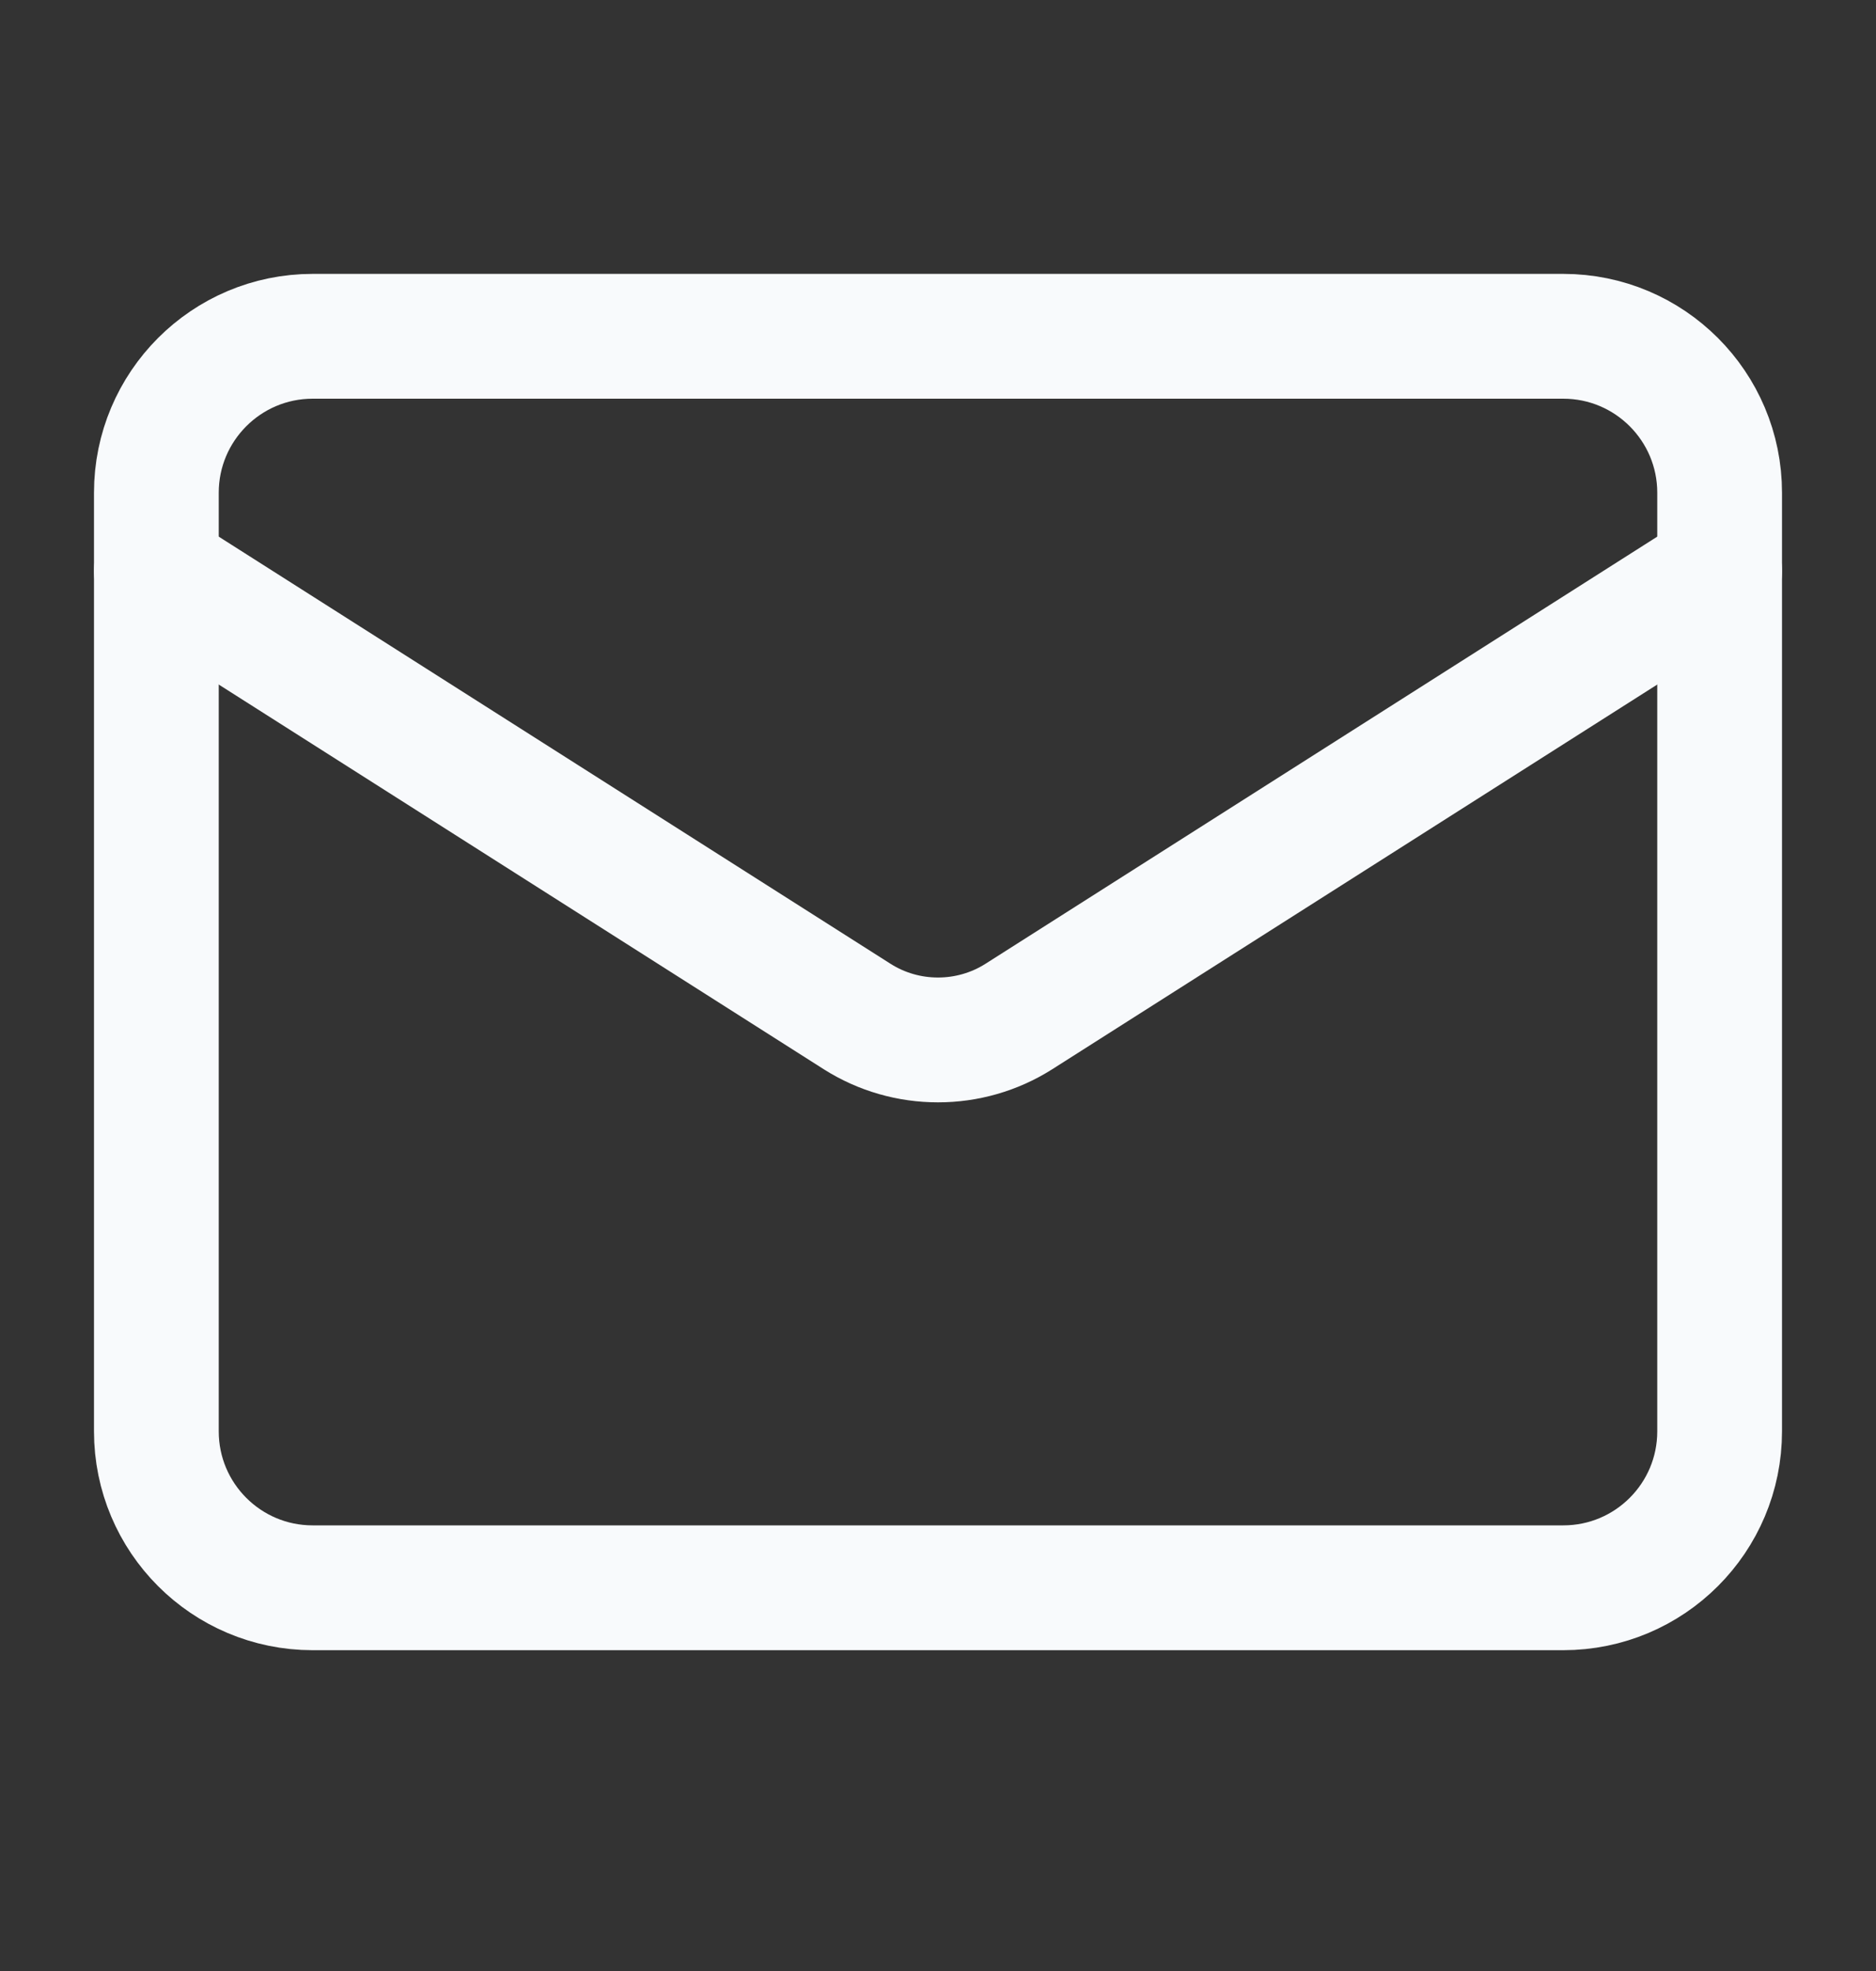 <svg width="20" height="21" viewBox="0 0 20 21" fill="none" xmlns="http://www.w3.org/2000/svg">
<rect x="0" y="0" width="20" height="21" fill="#333333" stroke="none"/>
<path d="M16.666 3.583H3.333C2.413 3.583 1.667 4.33 1.667 5.25V15.25C1.667 16.171 2.413 16.917 3.333 16.917H16.666C17.587 16.917 18.333 16.171 18.333 15.25V5.25C18.333 4.33 17.587 3.583 16.666 3.583Z" stroke="#F8FAFC" stroke-width="1.33" stroke-linecap="round" stroke-linejoin="round"/>
<path d="M18.333 6.083L10.858 10.833C10.601 10.995 10.303 11.08 10 11.08C9.696 11.08 9.399 10.995 9.142 10.833L1.667 6.083" stroke="#F8FAFC" stroke-width="1.33" stroke-linecap="round" stroke-linejoin="round"/>
</svg>

